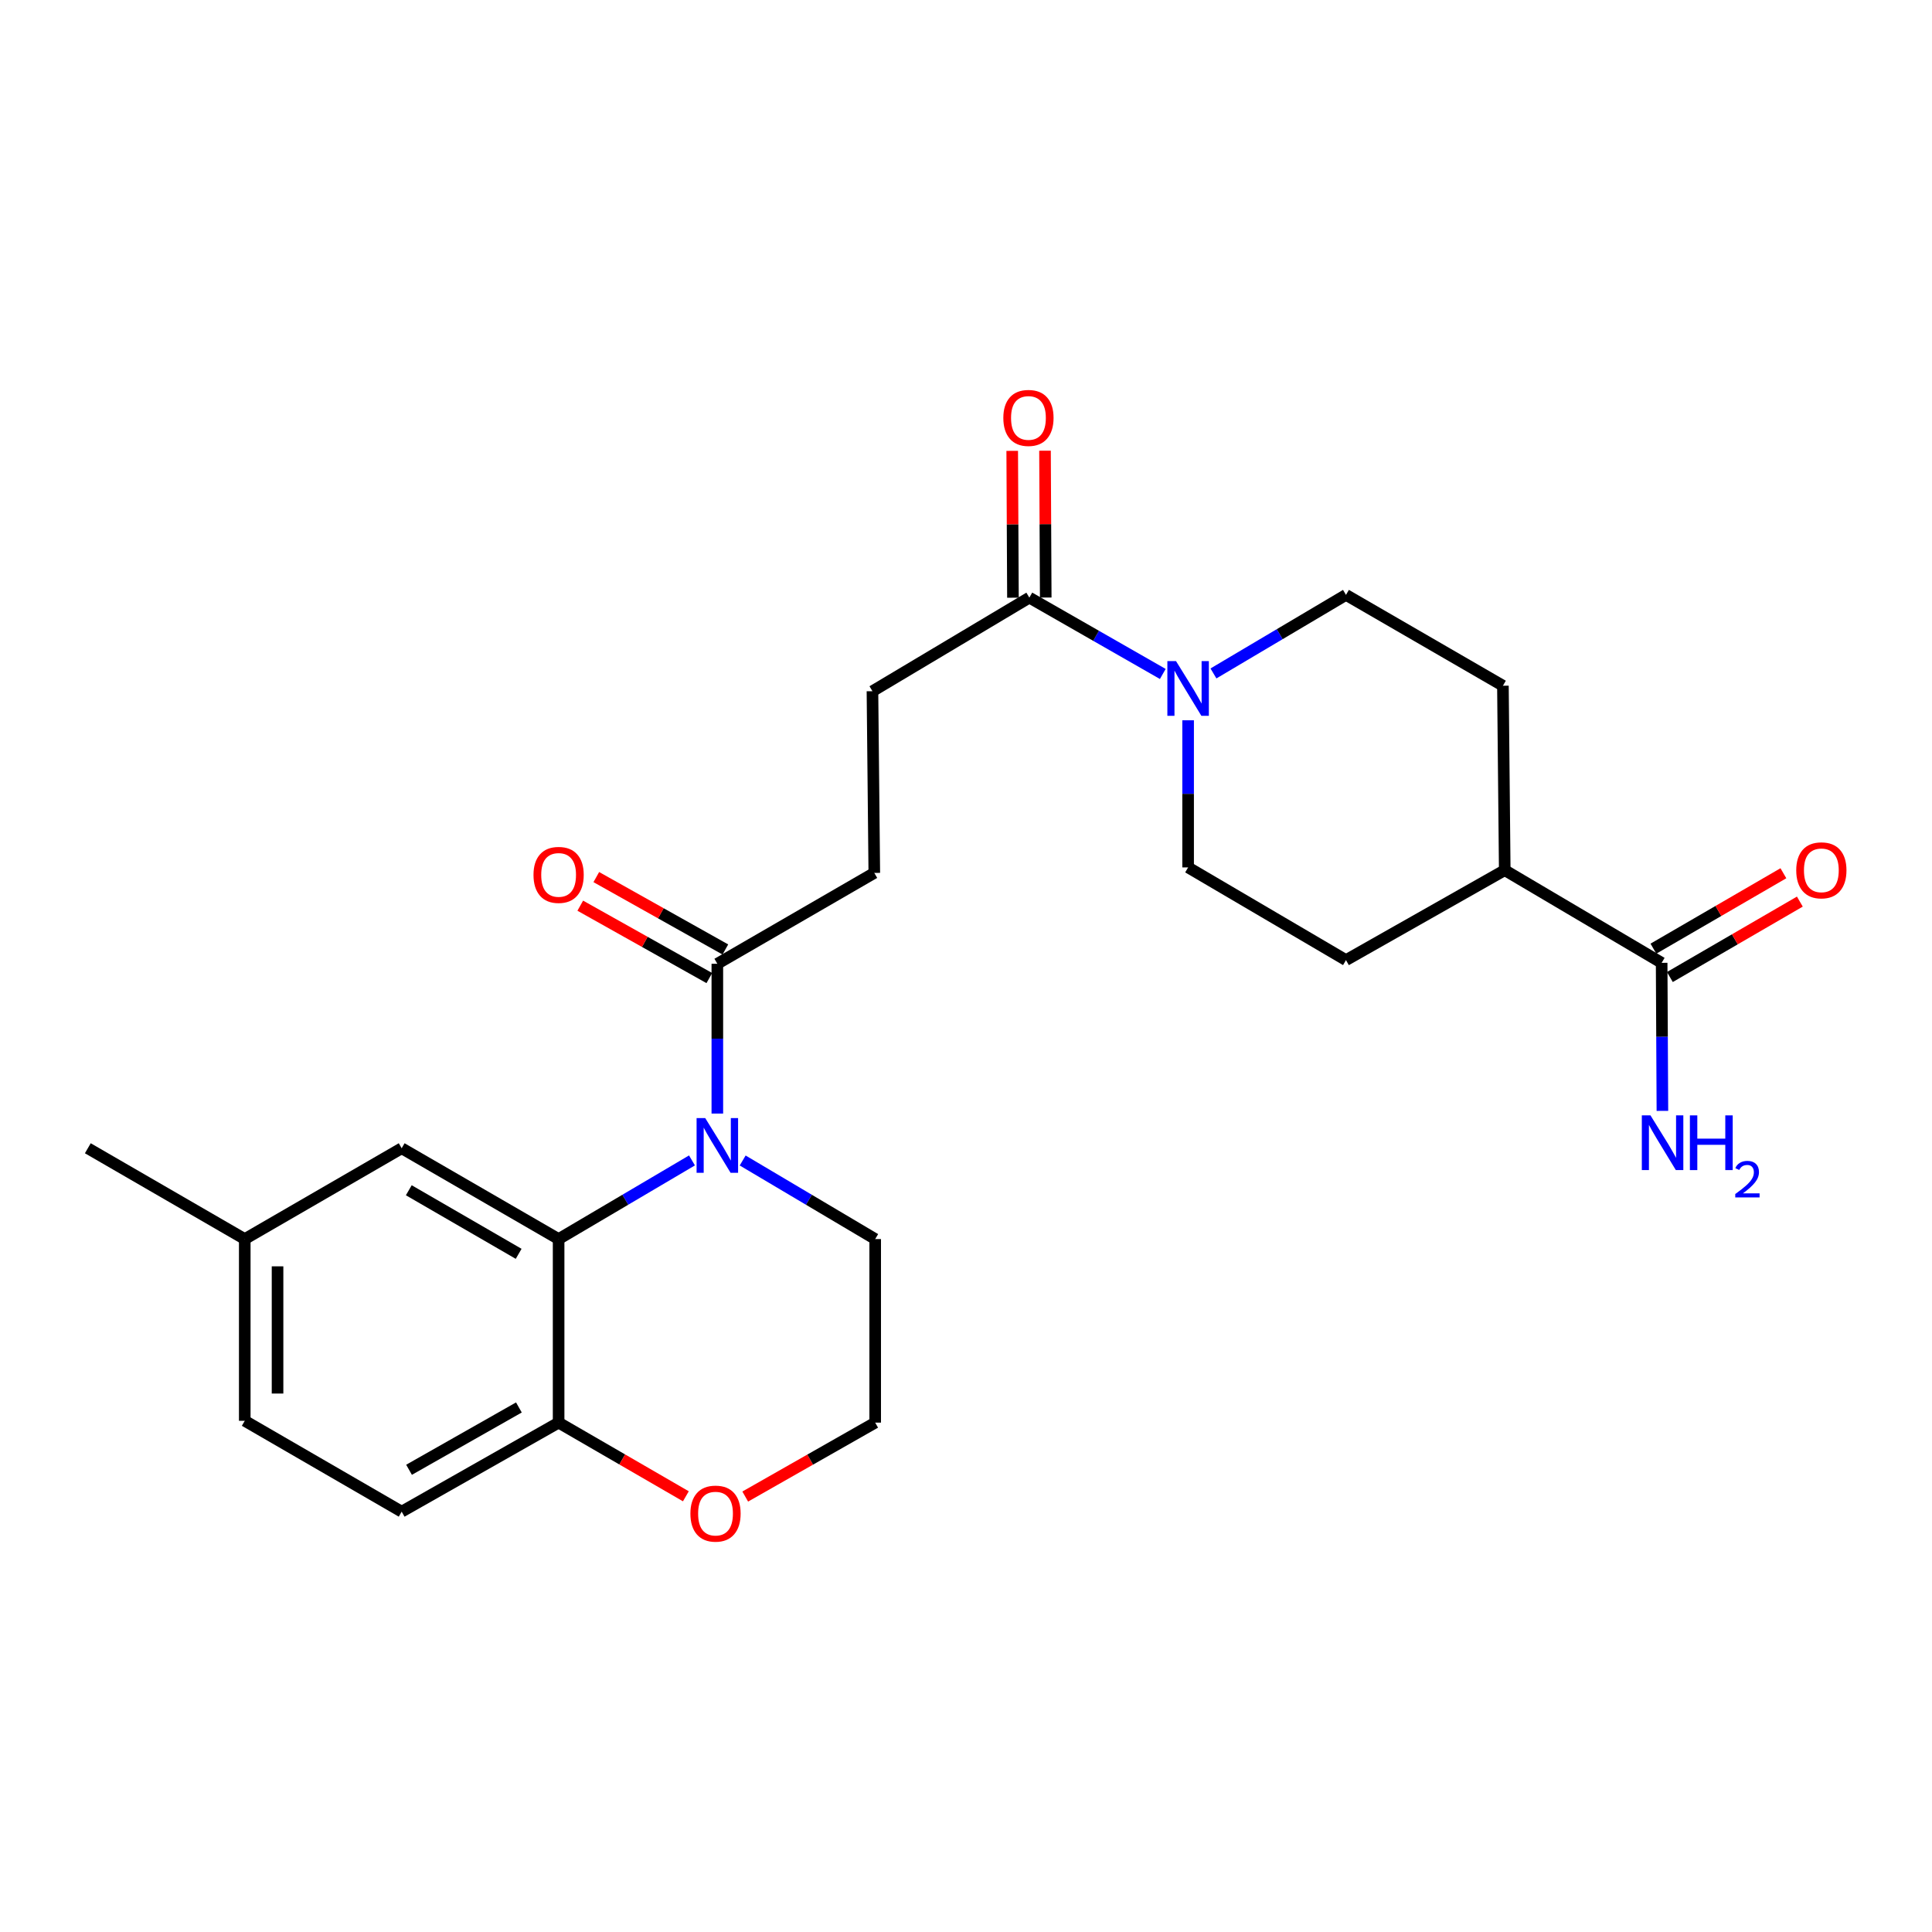 <?xml version='1.0' encoding='iso-8859-1'?>
<svg version='1.1' baseProfile='full'
              xmlns='http://www.w3.org/2000/svg'
                      xmlns:rdkit='http://www.rdkit.org/xml'
                      xmlns:xlink='http://www.w3.org/1999/xlink'
                  xml:space='preserve'
width='1000px' height='1000px' viewBox='0 0 1000 1000'>
<!-- END OF HEADER -->
<rect style='opacity:1.0;fill:#FFFFFF;stroke:none' width='1000' height='1000' x='0' y='0'> </rect>
<path class='bond-0' d='M 358.169,600.631 L 323.653,620.986' style='fill:none;fill-rule:evenodd;stroke:#0000FF;stroke-width:6px;stroke-linecap:butt;stroke-linejoin:miter;stroke-opacity:1' />
<path class='bond-0' d='M 323.653,620.986 L 289.138,641.342' style='fill:none;fill-rule:evenodd;stroke:#000000;stroke-width:6px;stroke-linecap:butt;stroke-linejoin:miter;stroke-opacity:1' />
<path class='bond-2' d='M 371.293,576.38 L 371.293,537.614' style='fill:none;fill-rule:evenodd;stroke:#0000FF;stroke-width:6px;stroke-linecap:butt;stroke-linejoin:miter;stroke-opacity:1' />
<path class='bond-2' d='M 371.293,537.614 L 371.293,498.848' style='fill:none;fill-rule:evenodd;stroke:#000000;stroke-width:6px;stroke-linecap:butt;stroke-linejoin:miter;stroke-opacity:1' />
<path class='bond-20' d='M 384.408,600.668 L 418.702,621.005' style='fill:none;fill-rule:evenodd;stroke:#0000FF;stroke-width:6px;stroke-linecap:butt;stroke-linejoin:miter;stroke-opacity:1' />
<path class='bond-20' d='M 418.702,621.005 L 452.996,641.342' style='fill:none;fill-rule:evenodd;stroke:#000000;stroke-width:6px;stroke-linecap:butt;stroke-linejoin:miter;stroke-opacity:1' />
<path class='bond-5' d='M 289.138,641.342 L 289.138,736.347' style='fill:none;fill-rule:evenodd;stroke:#000000;stroke-width:6px;stroke-linecap:butt;stroke-linejoin:miter;stroke-opacity:1' />
<path class='bond-6' d='M 289.138,641.342 L 207.907,594.334' style='fill:none;fill-rule:evenodd;stroke:#000000;stroke-width:6px;stroke-linecap:butt;stroke-linejoin:miter;stroke-opacity:1' />
<path class='bond-6' d='M 268.454,648.979 L 211.592,616.073' style='fill:none;fill-rule:evenodd;stroke:#000000;stroke-width:6px;stroke-linecap:butt;stroke-linejoin:miter;stroke-opacity:1' />
<path class='bond-1' d='M 601.86,348.846 L 567.322,329.087' style='fill:none;fill-rule:evenodd;stroke:#0000FF;stroke-width:6px;stroke-linecap:butt;stroke-linejoin:miter;stroke-opacity:1' />
<path class='bond-1' d='M 567.322,329.087 L 532.784,309.328' style='fill:none;fill-rule:evenodd;stroke:#000000;stroke-width:6px;stroke-linecap:butt;stroke-linejoin:miter;stroke-opacity:1' />
<path class='bond-8' d='M 614.967,372.82 L 614.967,410.897' style='fill:none;fill-rule:evenodd;stroke:#0000FF;stroke-width:6px;stroke-linecap:butt;stroke-linejoin:miter;stroke-opacity:1' />
<path class='bond-8' d='M 614.967,410.897 L 614.967,448.974' style='fill:none;fill-rule:evenodd;stroke:#000000;stroke-width:6px;stroke-linecap:butt;stroke-linejoin:miter;stroke-opacity:1' />
<path class='bond-9' d='M 628.082,348.572 L 662.381,328.242' style='fill:none;fill-rule:evenodd;stroke:#0000FF;stroke-width:6px;stroke-linecap:butt;stroke-linejoin:miter;stroke-opacity:1' />
<path class='bond-9' d='M 662.381,328.242 L 696.679,307.913' style='fill:none;fill-rule:evenodd;stroke:#000000;stroke-width:6px;stroke-linecap:butt;stroke-linejoin:miter;stroke-opacity:1' />
<path class='bond-11' d='M 371.293,498.848 L 452.534,451.821' style='fill:none;fill-rule:evenodd;stroke:#000000;stroke-width:6px;stroke-linecap:butt;stroke-linejoin:miter;stroke-opacity:1' />
<path class='bond-13' d='M 375.444,491.447 L 342.044,472.712' style='fill:none;fill-rule:evenodd;stroke:#000000;stroke-width:6px;stroke-linecap:butt;stroke-linejoin:miter;stroke-opacity:1' />
<path class='bond-13' d='M 342.044,472.712 L 308.644,453.977' style='fill:none;fill-rule:evenodd;stroke:#FF0000;stroke-width:6px;stroke-linecap:butt;stroke-linejoin:miter;stroke-opacity:1' />
<path class='bond-13' d='M 367.142,506.248 L 333.742,487.513' style='fill:none;fill-rule:evenodd;stroke:#000000;stroke-width:6px;stroke-linecap:butt;stroke-linejoin:miter;stroke-opacity:1' />
<path class='bond-13' d='M 333.742,487.513 L 300.342,468.778' style='fill:none;fill-rule:evenodd;stroke:#FF0000;stroke-width:6px;stroke-linecap:butt;stroke-linejoin:miter;stroke-opacity:1' />
<path class='bond-3' d='M 532.784,309.328 L 451.581,357.768' style='fill:none;fill-rule:evenodd;stroke:#000000;stroke-width:6px;stroke-linecap:butt;stroke-linejoin:miter;stroke-opacity:1' />
<path class='bond-14' d='M 541.269,309.286 L 541.081,271.283' style='fill:none;fill-rule:evenodd;stroke:#000000;stroke-width:6px;stroke-linecap:butt;stroke-linejoin:miter;stroke-opacity:1' />
<path class='bond-14' d='M 541.081,271.283 L 540.892,233.281' style='fill:none;fill-rule:evenodd;stroke:#FF0000;stroke-width:6px;stroke-linecap:butt;stroke-linejoin:miter;stroke-opacity:1' />
<path class='bond-14' d='M 524.299,309.37 L 524.11,271.368' style='fill:none;fill-rule:evenodd;stroke:#000000;stroke-width:6px;stroke-linecap:butt;stroke-linejoin:miter;stroke-opacity:1' />
<path class='bond-14' d='M 524.11,271.368 L 523.922,233.366' style='fill:none;fill-rule:evenodd;stroke:#FF0000;stroke-width:6px;stroke-linecap:butt;stroke-linejoin:miter;stroke-opacity:1' />
<path class='bond-4' d='M 860.065,498.367 L 778.853,450.398' style='fill:none;fill-rule:evenodd;stroke:#000000;stroke-width:6px;stroke-linecap:butt;stroke-linejoin:miter;stroke-opacity:1' />
<path class='bond-15' d='M 864.324,505.706 L 897.961,486.186' style='fill:none;fill-rule:evenodd;stroke:#000000;stroke-width:6px;stroke-linecap:butt;stroke-linejoin:miter;stroke-opacity:1' />
<path class='bond-15' d='M 897.961,486.186 L 931.599,466.667' style='fill:none;fill-rule:evenodd;stroke:#FF0000;stroke-width:6px;stroke-linecap:butt;stroke-linejoin:miter;stroke-opacity:1' />
<path class='bond-15' d='M 855.806,491.028 L 889.444,471.509' style='fill:none;fill-rule:evenodd;stroke:#000000;stroke-width:6px;stroke-linecap:butt;stroke-linejoin:miter;stroke-opacity:1' />
<path class='bond-15' d='M 889.444,471.509 L 923.081,451.989' style='fill:none;fill-rule:evenodd;stroke:#FF0000;stroke-width:6px;stroke-linecap:butt;stroke-linejoin:miter;stroke-opacity:1' />
<path class='bond-19' d='M 860.065,498.367 L 860.263,536.678' style='fill:none;fill-rule:evenodd;stroke:#000000;stroke-width:6px;stroke-linecap:butt;stroke-linejoin:miter;stroke-opacity:1' />
<path class='bond-19' d='M 860.263,536.678 L 860.461,574.989' style='fill:none;fill-rule:evenodd;stroke:#0000FF;stroke-width:6px;stroke-linecap:butt;stroke-linejoin:miter;stroke-opacity:1' />
<path class='bond-18' d='M 289.138,736.347 L 207.907,782.43' style='fill:none;fill-rule:evenodd;stroke:#000000;stroke-width:6px;stroke-linecap:butt;stroke-linejoin:miter;stroke-opacity:1' />
<path class='bond-18' d='M 268.58,728.499 L 211.718,760.757' style='fill:none;fill-rule:evenodd;stroke:#000000;stroke-width:6px;stroke-linecap:butt;stroke-linejoin:miter;stroke-opacity:1' />
<path class='bond-25' d='M 289.138,736.347 L 322.071,755.413' style='fill:none;fill-rule:evenodd;stroke:#000000;stroke-width:6px;stroke-linecap:butt;stroke-linejoin:miter;stroke-opacity:1' />
<path class='bond-25' d='M 322.071,755.413 L 355.004,774.479' style='fill:none;fill-rule:evenodd;stroke:#FF0000;stroke-width:6px;stroke-linecap:butt;stroke-linejoin:miter;stroke-opacity:1' />
<path class='bond-21' d='M 207.907,594.334 L 126.686,641.342' style='fill:none;fill-rule:evenodd;stroke:#000000;stroke-width:6px;stroke-linecap:butt;stroke-linejoin:miter;stroke-opacity:1' />
<path class='bond-7' d='M 778.853,450.398 L 777.91,354.931' style='fill:none;fill-rule:evenodd;stroke:#000000;stroke-width:6px;stroke-linecap:butt;stroke-linejoin:miter;stroke-opacity:1' />
<path class='bond-27' d='M 778.853,450.398 L 696.679,496.953' style='fill:none;fill-rule:evenodd;stroke:#000000;stroke-width:6px;stroke-linecap:butt;stroke-linejoin:miter;stroke-opacity:1' />
<path class='bond-16' d='M 614.967,448.974 L 696.679,496.953' style='fill:none;fill-rule:evenodd;stroke:#000000;stroke-width:6px;stroke-linecap:butt;stroke-linejoin:miter;stroke-opacity:1' />
<path class='bond-17' d='M 696.679,307.913 L 777.91,354.931' style='fill:none;fill-rule:evenodd;stroke:#000000;stroke-width:6px;stroke-linecap:butt;stroke-linejoin:miter;stroke-opacity:1' />
<path class='bond-10' d='M 385.727,774.616 L 419.361,755.481' style='fill:none;fill-rule:evenodd;stroke:#FF0000;stroke-width:6px;stroke-linecap:butt;stroke-linejoin:miter;stroke-opacity:1' />
<path class='bond-10' d='M 419.361,755.481 L 452.996,736.347' style='fill:none;fill-rule:evenodd;stroke:#000000;stroke-width:6px;stroke-linecap:butt;stroke-linejoin:miter;stroke-opacity:1' />
<path class='bond-12' d='M 452.534,451.821 L 451.581,357.768' style='fill:none;fill-rule:evenodd;stroke:#000000;stroke-width:6px;stroke-linecap:butt;stroke-linejoin:miter;stroke-opacity:1' />
<path class='bond-26' d='M 207.907,782.43 L 126.686,735.404' style='fill:none;fill-rule:evenodd;stroke:#000000;stroke-width:6px;stroke-linecap:butt;stroke-linejoin:miter;stroke-opacity:1' />
<path class='bond-23' d='M 452.996,641.342 L 452.996,736.347' style='fill:none;fill-rule:evenodd;stroke:#000000;stroke-width:6px;stroke-linecap:butt;stroke-linejoin:miter;stroke-opacity:1' />
<path class='bond-22' d='M 126.686,641.342 L 126.686,735.404' style='fill:none;fill-rule:evenodd;stroke:#000000;stroke-width:6px;stroke-linecap:butt;stroke-linejoin:miter;stroke-opacity:1' />
<path class='bond-22' d='M 143.656,655.451 L 143.656,721.295' style='fill:none;fill-rule:evenodd;stroke:#000000;stroke-width:6px;stroke-linecap:butt;stroke-linejoin:miter;stroke-opacity:1' />
<path class='bond-24' d='M 126.686,641.342 L 45.455,594.334' style='fill:none;fill-rule:evenodd;stroke:#000000;stroke-width:6px;stroke-linecap:butt;stroke-linejoin:miter;stroke-opacity:1' />
<path  class='atom-0' d='M 365.033 578.731
L 374.313 593.731
Q 375.233 595.211, 376.713 597.891
Q 378.193 600.571, 378.273 600.731
L 378.273 578.731
L 382.033 578.731
L 382.033 607.051
L 378.153 607.051
L 368.193 590.651
Q 367.033 588.731, 365.793 586.531
Q 364.593 584.331, 364.233 583.651
L 364.233 607.051
L 360.553 607.051
L 360.553 578.731
L 365.033 578.731
' fill='#0000FF'/>
<path  class='atom-2' d='M 608.707 342.185
L 617.987 357.185
Q 618.907 358.665, 620.387 361.345
Q 621.867 364.025, 621.947 364.185
L 621.947 342.185
L 625.707 342.185
L 625.707 370.505
L 621.827 370.505
L 611.867 354.105
Q 610.707 352.185, 609.467 349.985
Q 608.267 347.785, 607.907 347.105
L 607.907 370.505
L 604.227 370.505
L 604.227 342.185
L 608.707 342.185
' fill='#0000FF'/>
<path  class='atom-11' d='M 357.35 783.444
Q 357.35 776.644, 360.71 772.844
Q 364.07 769.044, 370.35 769.044
Q 376.63 769.044, 379.99 772.844
Q 383.35 776.644, 383.35 783.444
Q 383.35 790.324, 379.95 794.244
Q 376.55 798.124, 370.35 798.124
Q 364.11 798.124, 360.71 794.244
Q 357.35 790.364, 357.35 783.444
M 370.35 794.924
Q 374.67 794.924, 376.99 792.044
Q 379.35 789.124, 379.35 783.444
Q 379.35 777.884, 376.99 775.084
Q 374.67 772.244, 370.35 772.244
Q 366.03 772.244, 363.67 775.044
Q 361.35 777.844, 361.35 783.444
Q 361.35 789.164, 363.67 792.044
Q 366.03 794.924, 370.35 794.924
' fill='#FF0000'/>
<path  class='atom-14' d='M 276.138 452.844
Q 276.138 446.044, 279.498 442.244
Q 282.858 438.444, 289.138 438.444
Q 295.418 438.444, 298.778 442.244
Q 302.138 446.044, 302.138 452.844
Q 302.138 459.724, 298.738 463.644
Q 295.338 467.524, 289.138 467.524
Q 282.898 467.524, 279.498 463.644
Q 276.138 459.764, 276.138 452.844
M 289.138 464.324
Q 293.458 464.324, 295.778 461.444
Q 298.138 458.524, 298.138 452.844
Q 298.138 447.284, 295.778 444.484
Q 293.458 441.644, 289.138 441.644
Q 284.818 441.644, 282.458 444.444
Q 280.138 447.244, 280.138 452.844
Q 280.138 458.564, 282.458 461.444
Q 284.818 464.324, 289.138 464.324
' fill='#FF0000'/>
<path  class='atom-15' d='M 519.322 216.316
Q 519.322 209.516, 522.682 205.716
Q 526.042 201.916, 532.322 201.916
Q 538.602 201.916, 541.962 205.716
Q 545.322 209.516, 545.322 216.316
Q 545.322 223.196, 541.922 227.116
Q 538.522 230.996, 532.322 230.996
Q 526.082 230.996, 522.682 227.116
Q 519.322 223.236, 519.322 216.316
M 532.322 227.796
Q 536.642 227.796, 538.962 224.916
Q 541.322 221.996, 541.322 216.316
Q 541.322 210.756, 538.962 207.956
Q 536.642 205.116, 532.322 205.116
Q 528.002 205.116, 525.642 207.916
Q 523.322 210.716, 523.322 216.316
Q 523.322 222.036, 525.642 224.916
Q 528.002 227.796, 532.322 227.796
' fill='#FF0000'/>
<path  class='atom-16' d='M 929.729 450.478
Q 929.729 443.678, 933.089 439.878
Q 936.449 436.078, 942.729 436.078
Q 949.009 436.078, 952.369 439.878
Q 955.729 443.678, 955.729 450.478
Q 955.729 457.358, 952.329 461.278
Q 948.929 465.158, 942.729 465.158
Q 936.489 465.158, 933.089 461.278
Q 929.729 457.398, 929.729 450.478
M 942.729 461.958
Q 947.049 461.958, 949.369 459.078
Q 951.729 456.158, 951.729 450.478
Q 951.729 444.918, 949.369 442.118
Q 947.049 439.278, 942.729 439.278
Q 938.409 439.278, 936.049 442.078
Q 933.729 444.878, 933.729 450.478
Q 933.729 456.198, 936.049 459.078
Q 938.409 461.958, 942.729 461.958
' fill='#FF0000'/>
<path  class='atom-20' d='M 854.286 577.317
L 863.566 592.317
Q 864.486 593.797, 865.966 596.477
Q 867.446 599.157, 867.526 599.317
L 867.526 577.317
L 871.286 577.317
L 871.286 605.637
L 867.406 605.637
L 857.446 589.237
Q 856.286 587.317, 855.046 585.117
Q 853.846 582.917, 853.486 582.237
L 853.486 605.637
L 849.806 605.637
L 849.806 577.317
L 854.286 577.317
' fill='#0000FF'/>
<path  class='atom-20' d='M 874.686 577.317
L 878.526 577.317
L 878.526 589.357
L 893.006 589.357
L 893.006 577.317
L 896.846 577.317
L 896.846 605.637
L 893.006 605.637
L 893.006 592.557
L 878.526 592.557
L 878.526 605.637
L 874.686 605.637
L 874.686 577.317
' fill='#0000FF'/>
<path  class='atom-20' d='M 898.219 604.644
Q 898.905 602.875, 900.542 601.898
Q 902.179 600.895, 904.449 600.895
Q 907.274 600.895, 908.858 602.426
Q 910.442 603.957, 910.442 606.676
Q 910.442 609.448, 908.383 612.036
Q 906.35 614.623, 902.126 617.685
L 910.759 617.685
L 910.759 619.797
L 898.166 619.797
L 898.166 618.028
Q 901.651 615.547, 903.71 613.699
Q 905.796 611.851, 906.799 610.188
Q 907.802 608.524, 907.802 606.808
Q 907.802 605.013, 906.904 604.01
Q 906.007 603.007, 904.449 603.007
Q 902.944 603.007, 901.941 603.614
Q 900.938 604.221, 900.225 605.568
L 898.219 604.644
' fill='#0000FF'/>
</svg>
